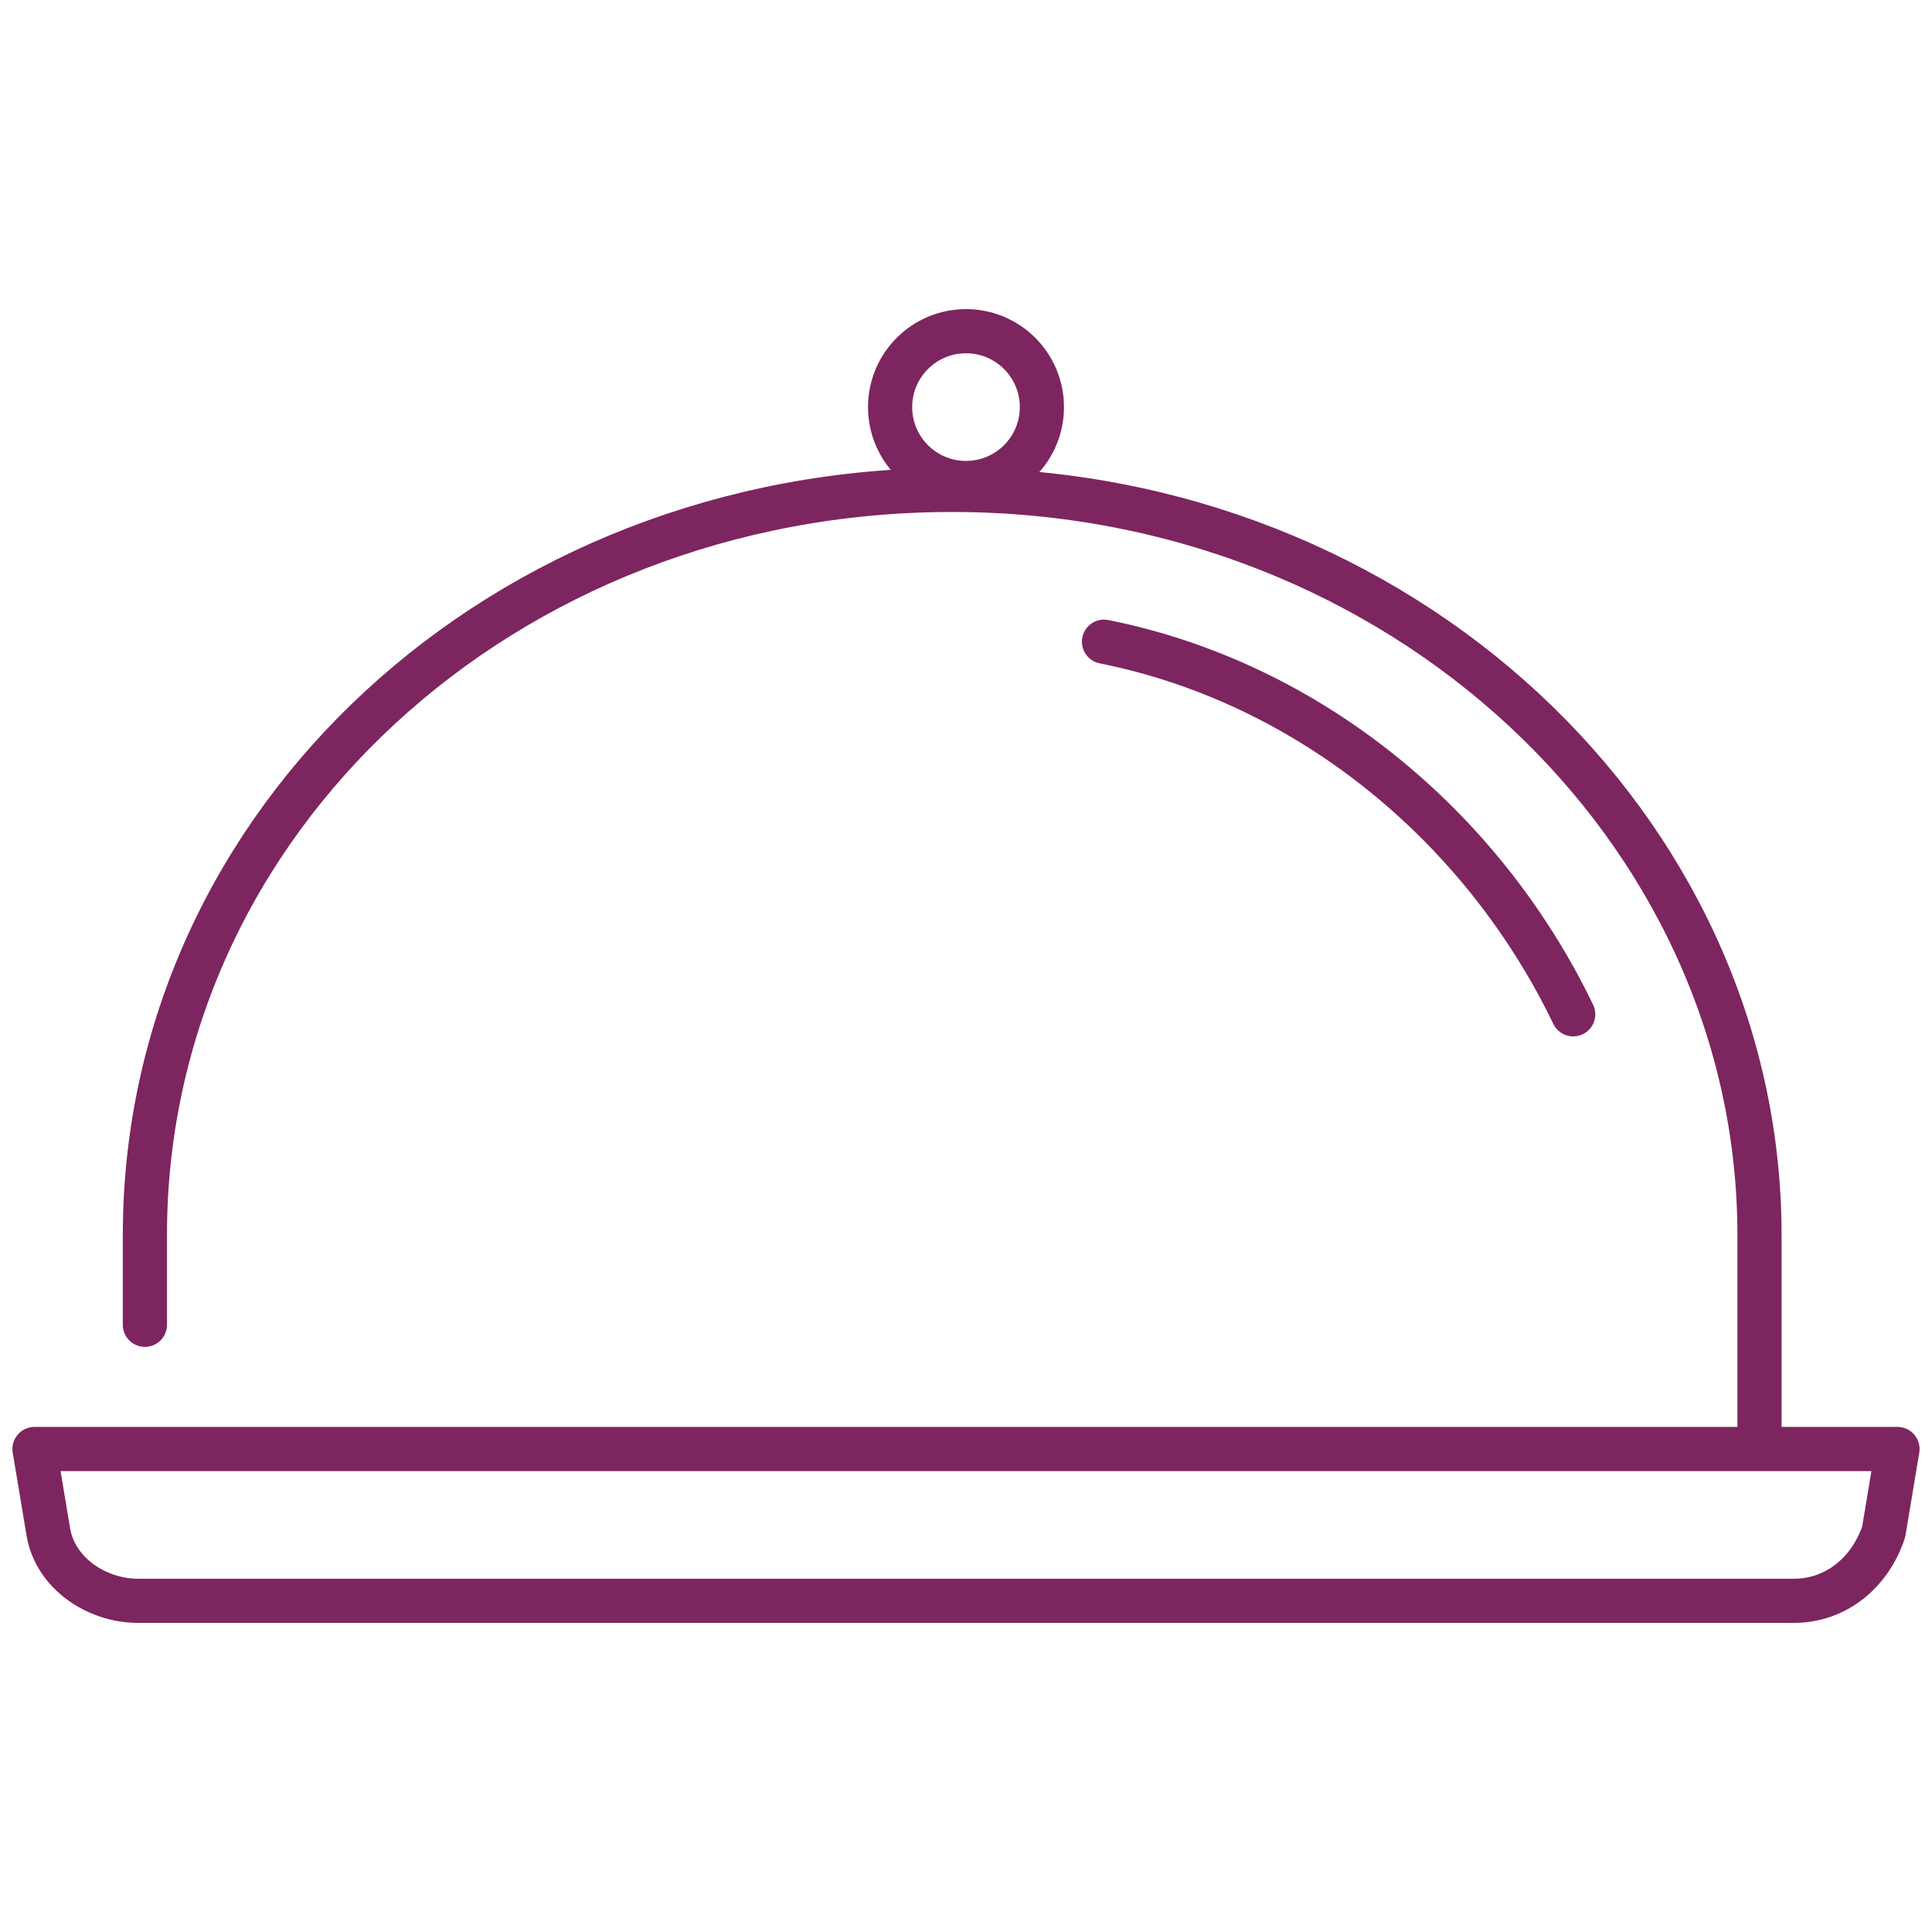 <?xml version="1.0" encoding="utf-8"?>
<!-- Generator: Adobe Illustrator 26.3.1, SVG Export Plug-In . SVG Version: 6.00 Build 0)  -->
<svg version="1.1" id="_層_2" xmlns="http://www.w3.org/2000/svg" xmlns:xlink="http://www.w3.org/1999/xlink" x="0px" y="0px"
	 viewBox="0 0 28 28" style="enable-background:new 0 0 28 28;" xml:space="preserve">
<style type="text/css">
	.st0{fill:none;stroke:#7D255F;stroke-width:0.64;stroke-linecap:round;stroke-linejoin:round;}
</style>
<path class="st0" d="M2,23.2H26c0.6,0,1.1-0.4,1.3-1l0.2-1.2h-27l0.2,1.2C0.8,22.8,1.4,23.2,2,23.2z"/>
<circle class="st0" cx="14" cy="5.9" r="1.1"/>
<path class="st0" d="M22.8,14.7C21.5,12,19,9.9,16,9.3"/>
<path class="st0" d="M2.1,19.2v-1.3c0-6,5.2-10.8,11.7-10.8S25.5,12,25.5,17.9v2.9"/>
</svg>
